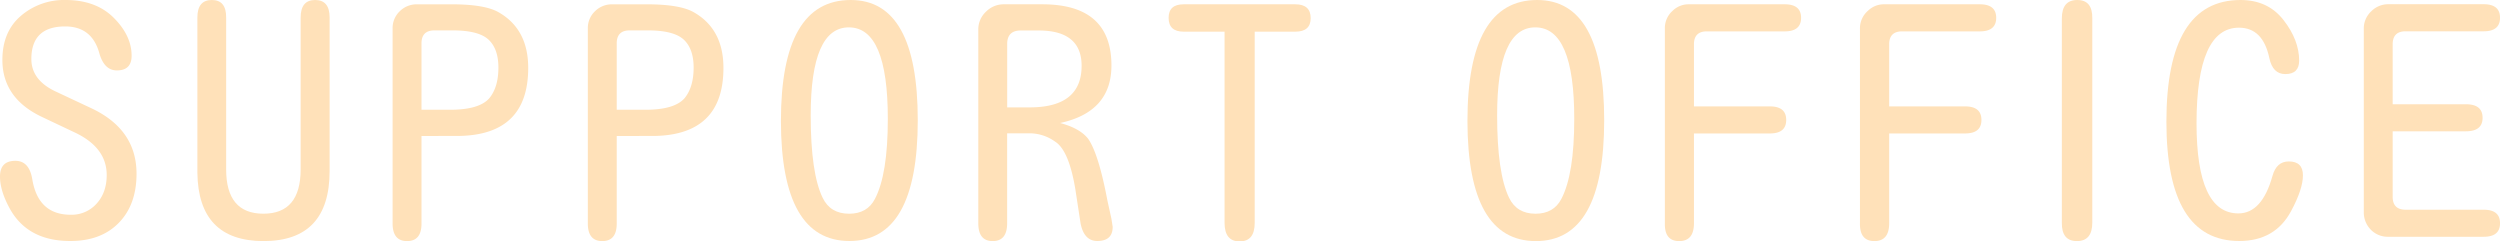 <svg xmlns="http://www.w3.org/2000/svg" viewBox="0 0 1047.74 101.17"><defs><style>.cls-1{fill:#ffe1b9;}</style></defs><title>supportoffice</title><g id="レイヤー_2" data-name="レイヤー 2"><g id="レイヤー_7" data-name="レイヤー 7"><path class="cls-1" d="M57.22,72.81q0,13-7.47,20.62T29.38,101Q11.34,101,3.87,87,0,79.78,0,74,0,67.4,6.44,67.4q5.81,0,7.09,7.73Q16,90,29.64,90a14,14,0,0,0,10.83-4.64q4.24-4.64,4.25-12,0-11.6-13.53-17.91L17.78,49.1Q1,41.24,1,25.13,1,13.28,8.76,6.64A27.72,27.72,0,0,1,27.45,0Q40.22,0,47.68,7.47t7.48,15.86q0,6.18-6.19,6.18-5.28,0-7.34-7.21-3.1-11.22-14.31-11.22-14.17,0-14.18,13.66,0,8.78,10.06,13.54l15.08,7.08Q57.22,54.26,57.22,72.81Z"/><path class="cls-1" d="M132.08,0q6.06,0,6.06,7.35v64.3q0,29.38-27.71,29.39Q83.1,101,82.72,72.43V7.35Q82.72,0,88.78,0t6,7.35V71q0,18.55,15.6,18.56T126,71V7.35Q126,0,132.08,0Z"/><path class="cls-1" d="M176.65,57V93.69q0,7.35-6.05,7.35t-6.06-7.35V12a9.69,9.69,0,0,1,3-7.29,10,10,0,0,1,7.15-2.9h14.56Q203.2,1.8,209,5.16q12.38,7.08,12.37,23.32,0,27.84-28.61,28.48Zm0-11h12q12.11,0,16.37-4.77,3.86-4.64,3.86-12.89,0-7.73-4-11.6t-14.44-4h-8.63q-5,.12-5.16,5.15Z"/><path class="cls-1" d="M258.47,57V93.69q0,7.35-6.05,7.35t-6.06-7.35V12a9.69,9.69,0,0,1,3-7.29,10,10,0,0,1,7.15-2.9H271.1q13.92,0,19.72,3.36,12.38,7.08,12.37,23.32,0,27.84-28.61,28.48Zm0-11h12q12.1,0,16.37-4.77,3.85-4.64,3.86-12.89,0-7.73-4-11.6t-14.44-4h-8.63q-5,.12-5.16,5.15Z"/><path class="cls-1" d="M356.53,0q28.1,0,28.1,50.39Q384.63,101,356,101T327.28,50.78Q327.28,0,356.53,0Zm-.77,11.47q-16,0-16,36.86,0,24.23,5,34.54,3.22,6.69,11.09,6.7,7.61,0,10.82-6.19,5.42-10.3,5.41-33.51Q372.12,11.47,355.76,11.47Z"/><path class="cls-1" d="M444.28,51.55q8.25,2.19,11.73,6.57,4.38,6.2,8.12,26l1.67,7.6.52,3.35q0,5.92-6.45,5.93-5.53,0-7-7.35l-2.19-14.3q-2.7-16.36-8.5-20a18.32,18.32,0,0,0-11.09-3.48h-9V93.56q0,7.48-6.05,7.48T410,93.56V12.5a10.12,10.12,0,0,1,3.22-7.6,10.45,10.45,0,0,1,7.48-3.1h16.1q29,0,29,25.65Q465.8,46.91,444.28,51.55ZM422.11,45h10.06q21.12-.25,21.13-17.4,0-14.56-17.4-14.82h-8.37c-3.53.08-5.33,1.89-5.42,5.41Z"/><path class="cls-1" d="M525.84,13.27V93.43q0,7.74-6.31,7.74t-6.32-7.74V13.27H496.07q-6.31,0-6.31-5.8c0-3.77,2.1-5.67,6.31-5.67h46.78q6.45,0,6.45,5.8c0,3.79-2.15,5.67-6.45,5.67Z"/><path class="cls-1" d="M644.22,0q28.1,0,28.09,50.39,0,50.65-28.61,50.65T615,50.78Q615,0,644.22,0Zm-.78,11.47q-16,0-16,36.86,0,24.23,5,34.54,3.22,6.69,11.08,6.7,7.6,0,10.83-6.19,5.42-10.3,5.41-33.51Q659.81,11.47,643.44,11.47Z"/><path class="cls-1" d="M709.93,44.59h31.83q6.82,0,6.83,5.67t-6.83,5.67H709.93V93.56q0,7.48-6.19,7.48t-6-7.48V12.11A9.67,9.67,0,0,1,701,4.51a9.53,9.53,0,0,1,6.83-2.71H748c4.55,0,6.83,1.9,6.83,5.67s-2.28,5.68-6.83,5.68H715.08q-5,.12-5.15,5.15Z"/><path class="cls-1" d="M791.75,44.59h31.83q6.82,0,6.83,5.67t-6.83,5.67H791.75V93.56q0,7.48-6.19,7.48t-6.06-7.48V12.11a9.68,9.68,0,0,1,3.36-7.6,9.53,9.53,0,0,1,6.83-2.71h40.08c4.55,0,6.83,1.9,6.83,5.67s-2.28,5.68-6.83,5.68H796.9q-5,.12-5.15,5.15Z"/><path class="cls-1" d="M864.11,7.73q0-7.72,6.45-7.73t6.31,7.73V93.3q0,7.74-6.44,7.74t-6.32-7.74Z"/><path class="cls-1" d="M939,0q11.46,0,18,8.38t6.57,17q0,5.67-5.8,5.67-5.28,0-6.7-6.7Q948.4,11.6,938.34,11.6q-17.77,0-17.78,40.08,0,37.76,17.53,37.76,9.92,0,14.3-15.72,1.68-6.06,6.83-6.06,5.92,0,5.93,5.8t-5,15.08Q953.43,101,938.47,101q-30.54,0-30.54-50Q907.93,0,939,0Z"/><path class="cls-1" d="M1002.76,43.69h30.68q7,0,7,5.67t-7,5.67h-30.68V82.74q.13,5,5.16,5.15h33q6.83,0,6.83,5.67t-6.83,5.67h-40.08a9.91,9.91,0,0,1-7.6-3.35,10.24,10.24,0,0,1-2.58-7V12.11a9.76,9.76,0,0,1,3.09-7.34,10,10,0,0,1,7.09-3h40.08c4.55,0,6.83,1.9,6.83,5.67s-2.28,5.68-6.83,5.68h-33q-5,.12-5.16,5.15Z"/></g></g></svg>